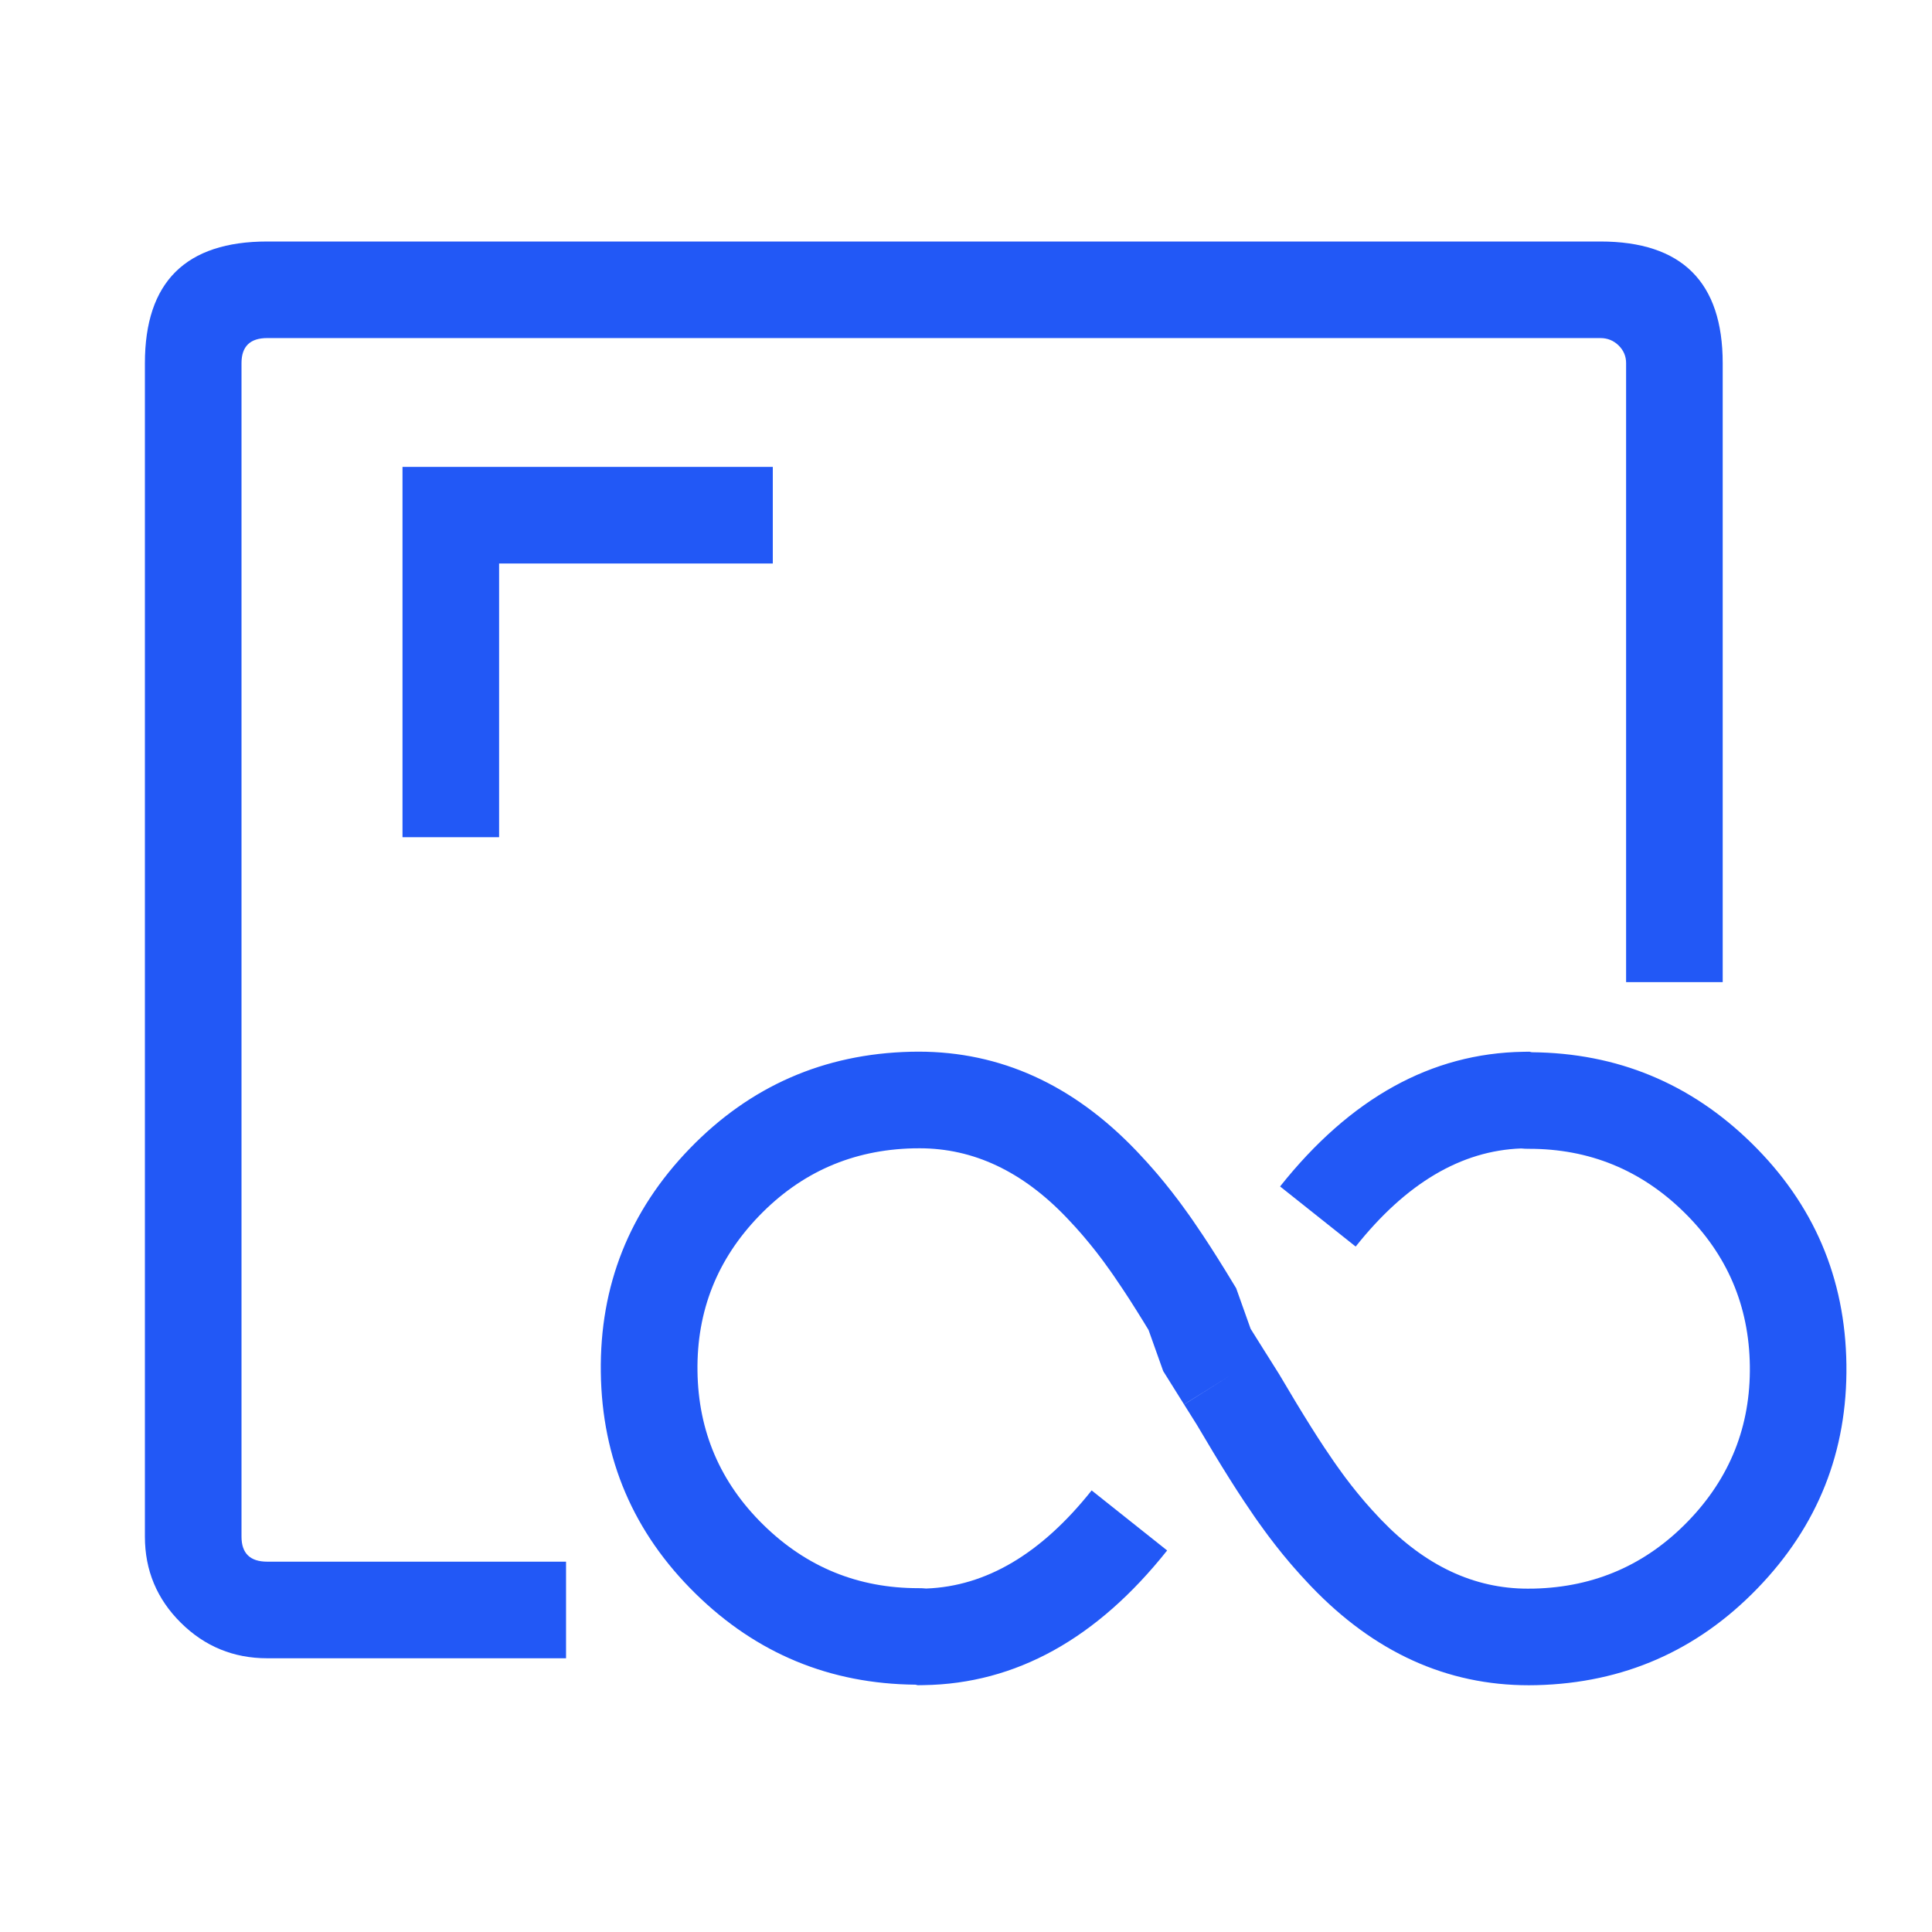 <svg fill="none" height="60" viewBox="0 0 60 60" width="60" xmlns="http://www.w3.org/2000/svg" xmlns:xlink="http://www.w3.org/1999/xlink"><clipPath id="a"><path d="m0 0h60v60h-60z"/></clipPath><clipPath id="b"><path d="m1 1h58v58h-58z"/></clipPath><g clip-path="url(#a)"><g clip-path="url(#b)" fill="#2258f6" fill-rule="evenodd"><path d="m33.902 58.391q-2.342-2.946-5.14-3.047-.117.012-.236.011-2.81-.004-4.821 1.969-2.007 1.969-2.044 4.773-.037 2.803 1.918 4.824 1.958 2.024 4.781 2.093l.199.002q2.503-0 4.555-2.143l.098-.104.189-.204.193-.218.087-.102.183-.22.178-.223.178-.233.084-.114.19-.264.089-.127.296-.438.201-.307.212-.334.224-.36.154-.253.454-1.275.647-1.034 1.461.914-1.459-.917.395-.629.522-.876.25-.41.24-.385.232-.365.229-.349.323-.477.114-.162.209-.289.113-.153.217-.283.216-.271.215-.258.114-.132.215-.243.23-.249.115-.122q2.939-3.067 6.757-3.067l.238.003q4.051.1 6.863 3.006 2.815 2.909 2.762 6.949-.053 4.04-2.943 6.875-2.843 2.789-6.828 2.826l-.074.017-.185-.003q-4.284-.065-7.558-4.182l2.348-1.867q2.342 2.946 5.14 3.047.117-.012.236-.011 2.811.004 4.821-1.968 2.007-1.969 2.044-4.773.037-2.803-1.918-4.824-1.958-2.024-4.781-2.093l-.199-.002q-2.502 0-4.555 2.143l-.098.104-.189.204-.193.218-.087.102-.183.22-.178.223-.178.233-.084.114-.19.264-.089.127-.297.438-.201.307-.212.334-.224.36-.235.385-.525.881-.414.659-.001-0-.473.755-.448 1.258-.33.542-.24.385-.232.365-.229.349-.323.477-.114.162-.209.289-.113.153-.217.283-.216.271-.215.259-.114.132-.215.243-.23.249-.115.122q-2.939 3.067-6.757 3.067l-.238-.003q-4.051-.1-6.863-3.006-2.815-2.909-2.762-6.949.053-4.04 2.943-6.875 2.843-2.789 6.828-2.826l.074-.017.185.003q4.284.065 7.558 4.182zm-5.345-6.036-.019-0q.01-0.0.019 0zm18.89 19.646h.019q-.01 0-.019 0z" transform="matrix(1 0 0 -1 0 104.677)"/><path d="m12.5 14.5v11.5h3v-8.5h8.5v-3z"/><path d="m50.5 11.278v19.222h3v-19.222q0-3.778-3.8-3.778h-41.4q-3.8 0-3.8 3.778v36.444q0 1.569 1.118 2.676 1.112 1.101 2.682 1.101h9.279v-3h-9.279q-.8 0-.8-.778v-36.444q0-.778.8-.778h41.4q.336 0 .571.233.229.227.229.545z"/></g></g></svg>